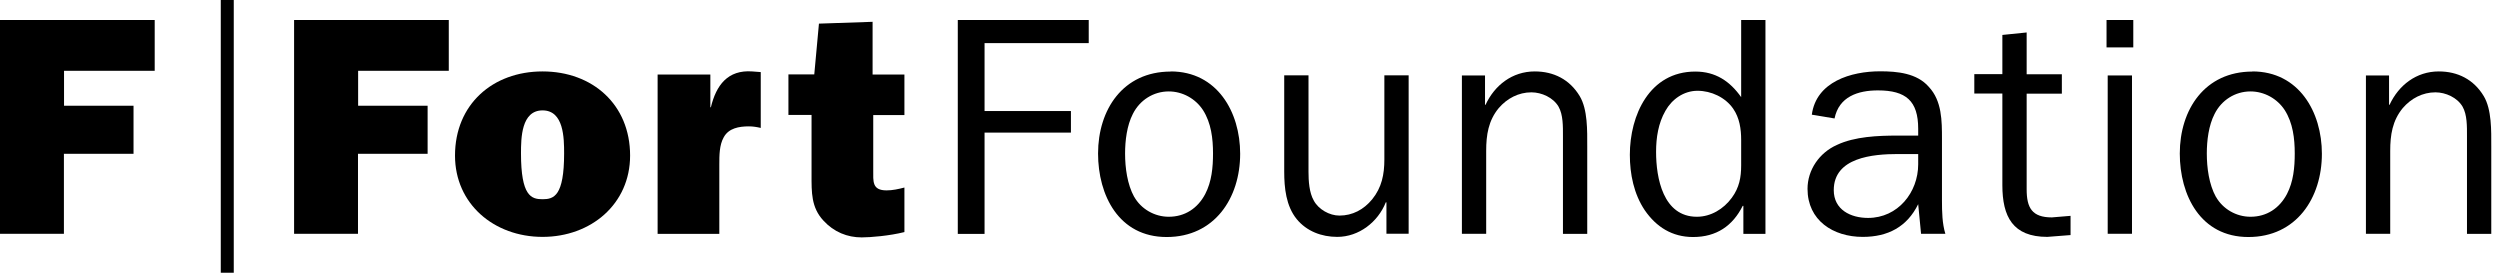<svg width="275" height="30" viewBox="0 0 275 30" fill="none" xmlns="http://www.w3.org/2000/svg">
<path d="M25.714 30H24.285V0H25.714V30Z" fill="black"/>
<path d="M39.379 16.9V25.715H32.35V2.2H49.366V7.786H39.394V11.629H47.038V16.915H39.394L39.379 16.9Z" fill="black"/>
<path d="M7.03 16.9V25.715H0V2.2H17.017V7.786H7.044V11.629H14.688V16.915H7.044L7.03 16.9Z" fill="black"/>
<path d="M69.311 17.115C69.311 22.429 65.024 26.057 59.681 26.057C54.337 26.057 50.051 22.429 50.051 17.115C50.051 11.486 54.194 7.857 59.681 7.857C65.167 7.857 69.311 11.486 69.311 17.115ZM57.309 16.872C57.309 21.572 58.438 21.915 59.681 21.915C60.924 21.915 62.053 21.572 62.053 16.872C62.053 15.186 62.024 12.143 59.681 12.143C57.338 12.143 57.309 15.2 57.309 16.872Z" fill="black"/>
<path d="M78.196 11.8C78.782 9.372 80.053 7.658 82.754 7.858L83.682 7.929V14.072C83.268 13.972 82.825 13.9 82.382 13.9C81.282 13.9 80.153 14.101 79.61 15.101C79.125 15.958 79.125 17.086 79.125 18.115V25.729H72.338V8.2H78.139V11.8H78.21H78.196Z" fill="black"/>
<path d="M95.985 8.199H99.486V12.657H96.056V18.685C96.056 19.957 95.914 20.942 97.528 20.942C98.185 20.942 98.828 20.799 99.486 20.628V25.528C97.843 25.942 95.742 26.114 94.785 26.114C93.213 26.114 91.727 25.528 90.57 24.257C89.227 22.814 89.27 21.142 89.27 19.257V12.642H86.727V8.185H89.57L90.084 2.599L95.985 2.399V8.199Z" fill="black"/>
<path d="M105.357 25.715V2.2H119.76V4.743H108.301V12.214H117.802V14.586H108.301V25.729H105.357V25.715Z" fill="black"/>
<path d="M128.774 7.857C133.889 7.857 136.418 12.315 136.418 16.915C136.418 21.786 133.603 26.072 128.331 26.072C123.059 26.072 120.787 21.472 120.787 16.886C120.787 12.057 123.53 7.872 128.774 7.872V7.857ZM124.759 21.643C125.516 22.986 126.988 23.843 128.56 23.843C130.346 23.843 131.746 22.915 132.575 21.343C133.289 19.972 133.432 18.4 133.432 16.886C133.432 15.243 133.232 13.529 132.332 12.115C131.503 10.843 130.074 10.057 128.56 10.057C126.874 10.057 125.374 11.015 124.616 12.529C123.959 13.8 123.759 15.472 123.759 16.886C123.759 18.457 124.002 20.286 124.759 21.657V21.643Z" fill="black"/>
<path d="M154.937 25.714H152.508V22.257H152.437C151.579 24.414 149.493 26.057 147.093 26.057C145.379 26.057 143.735 25.442 142.635 24.099C141.464 22.657 141.264 20.671 141.264 18.885V8.285H143.935V18.885C143.935 19.885 144.007 21.185 144.521 22.071C145.036 23.028 146.236 23.714 147.336 23.714C148.779 23.714 150.008 23.057 150.937 21.928C151.994 20.628 152.28 19.185 152.28 17.542V8.285H154.951V25.699L154.937 25.714Z" fill="black"/>
<path d="M163.338 11.529H163.409C164.409 9.372 166.352 7.857 168.824 7.857C170.91 7.857 172.667 8.743 173.768 10.572C174.654 12.043 174.596 14.386 174.596 16.1V25.729H171.925V14.957C171.925 13.929 171.953 12.629 171.439 11.729C170.853 10.729 169.581 10.157 168.453 10.157C167.052 10.157 165.781 10.815 164.852 11.9C163.723 13.272 163.48 14.843 163.48 16.6V25.715H160.809V8.3H163.352V11.529H163.338Z" fill="black"/>
<path d="M191.528 2.2H194.2V25.729H191.771V22.643H191.699C190.599 24.843 188.813 26.072 186.241 26.072C183.941 26.072 182.198 24.972 180.926 23.129C179.726 21.343 179.283 19.157 179.283 17.029C179.283 12.672 181.441 7.872 186.484 7.872C188.713 7.872 190.285 8.929 191.528 10.686V2.2ZM191.528 15.4C191.528 14.2 191.356 12.972 190.642 11.943C189.785 10.714 188.242 9.986 186.727 9.986C185.213 9.986 183.912 10.915 183.198 12.186C182.412 13.557 182.169 15.129 182.169 16.715C182.169 19.557 182.927 23.843 186.656 23.843C188.199 23.843 189.599 22.986 190.499 21.757C191.328 20.629 191.528 19.5 191.528 18.186V15.415V15.4Z" fill="black"/>
<path d="M211.001 14.915V14.158C211.001 11.101 209.658 9.944 206.572 9.944C204.372 9.944 202.286 10.63 201.8 13.03L199.3 12.615C199.785 8.987 203.615 7.844 206.815 7.844C208.701 7.844 210.858 8.044 212.173 9.558C213.616 11.101 213.616 13.301 213.616 15.287V22.044C213.616 23.315 213.645 24.587 213.988 25.715H211.316L211.001 22.458C209.773 24.958 207.672 26.058 204.9 26.058C201.643 26.058 198.828 24.244 198.828 20.772C198.828 18.687 200.128 16.801 202.057 15.944C204.015 15.015 206.586 14.915 208.744 14.915H211.001ZM211.001 16.944H208.772C206.029 16.944 201.714 17.315 201.714 20.915C201.714 23.072 203.572 23.972 205.486 23.972C208.772 23.972 211.001 21.158 211.001 18.072V16.944Z" fill="black"/>
<path d="M227.775 25.857L225.204 26.057C221.403 26.057 220.26 23.828 220.26 20.371V10.286H217.174V8.157H220.26V3.843L222.932 3.571V8.171H226.804V10.3H222.932V20.828C222.932 22.857 223.518 23.914 225.704 23.914L227.761 23.743V25.871L227.775 25.857Z" fill="black"/>
<path d="M234.662 5.214H231.719V2.2H234.662V5.214ZM234.519 25.715H231.847V8.3H234.519V25.715Z" fill="black"/>
<path d="M247.764 7.857C252.879 7.857 255.408 12.315 255.408 16.915C255.408 21.786 252.594 26.072 247.321 26.072C242.049 26.072 239.777 21.472 239.777 16.886C239.777 12.057 242.521 7.872 247.764 7.872V7.857ZM243.749 21.643C244.507 22.986 245.978 23.843 247.55 23.843C249.336 23.843 250.736 22.915 251.565 21.343C252.279 19.972 252.422 18.4 252.422 16.886C252.422 15.243 252.222 13.529 251.322 12.115C250.493 10.843 249.064 10.057 247.55 10.057C245.864 10.057 244.364 11.015 243.606 12.529C242.949 13.8 242.749 15.472 242.749 16.886C242.749 18.457 242.992 20.286 243.749 21.657V21.643Z" fill="black"/>
<path d="M262.781 11.529H262.852C263.852 9.372 265.796 7.857 268.267 7.857C270.353 7.857 272.111 8.743 273.211 10.572C274.097 12.043 274.04 14.386 274.04 16.1V25.729H271.368V14.957C271.368 13.929 271.396 12.629 270.882 11.729C270.296 10.729 269.025 10.157 267.896 10.157C266.496 10.157 265.224 10.815 264.295 11.9C263.167 13.272 262.924 14.843 262.924 16.6V25.715H260.252V8.3H262.795V11.529H262.781Z" fill="black"/>
</svg>
